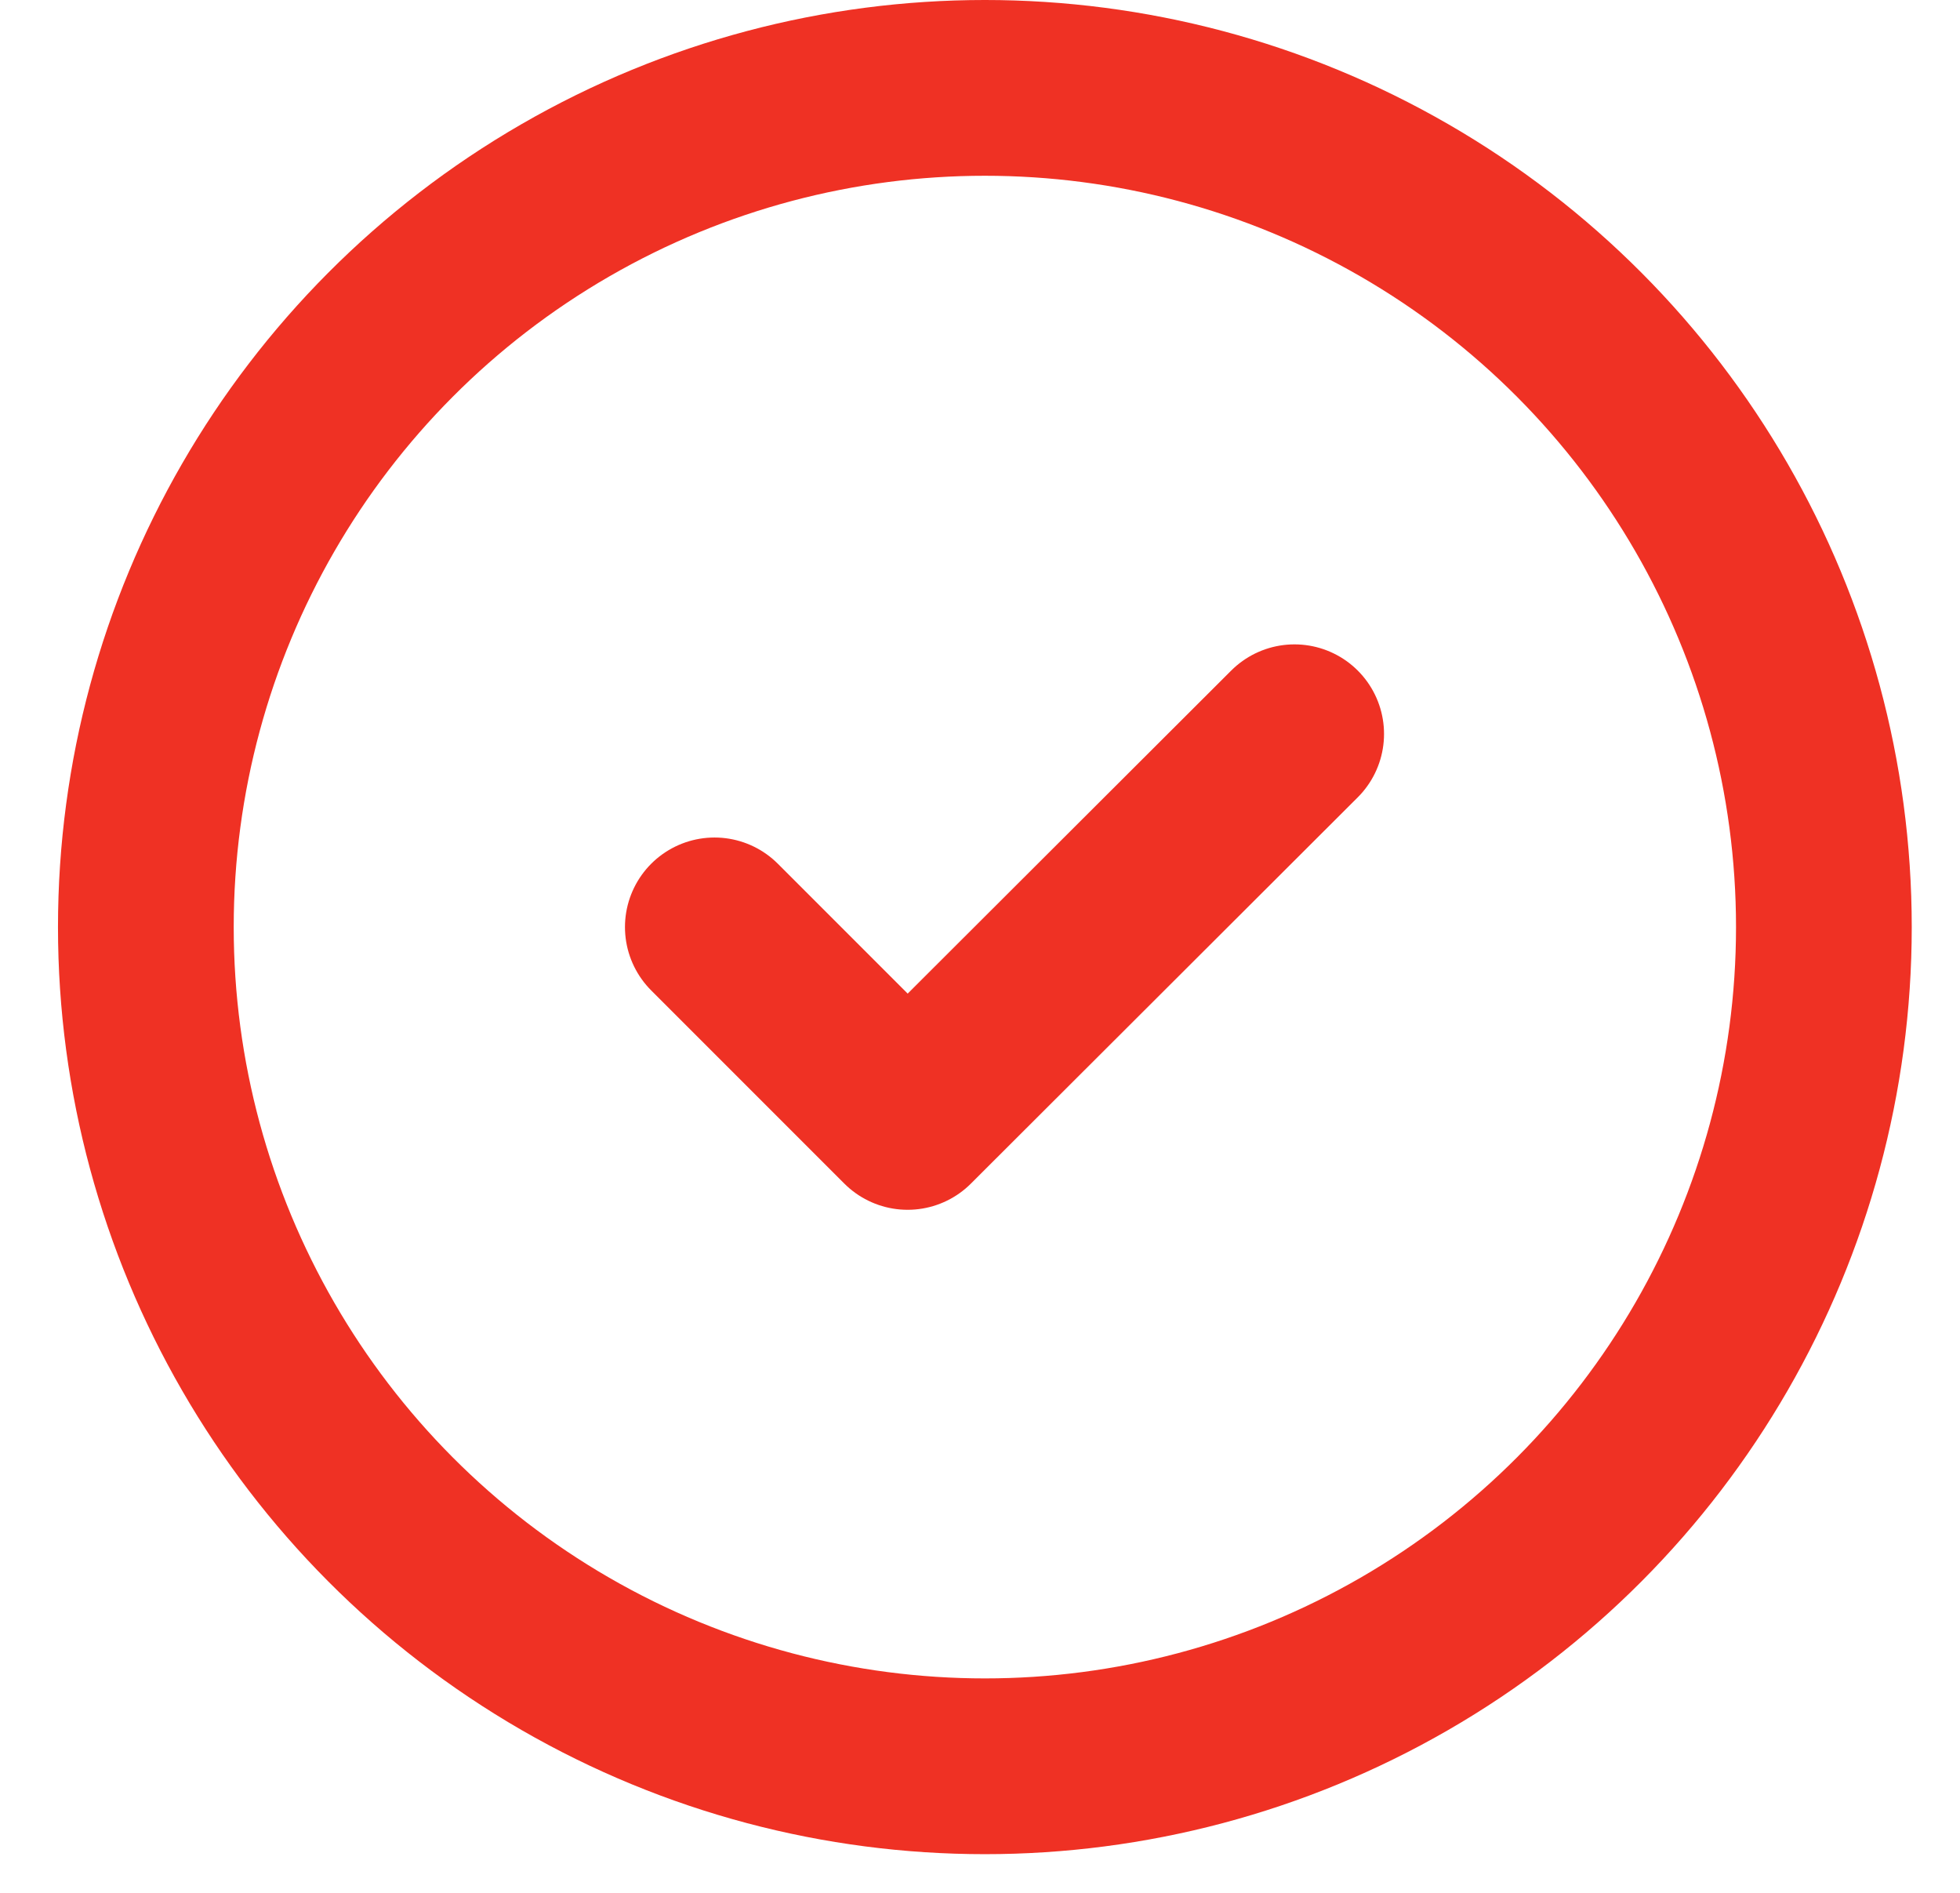 <?xml version="1.0" encoding="UTF-8"?> <svg xmlns="http://www.w3.org/2000/svg" viewBox="0 0 29 28"><symbol xmlns="http://www.w3.org/2000/svg" id="JW3W7V4JJ-rCg5sNzsIQh" viewBox="0 0 29 28" fill="none"><path d="M10.572 13.714l2.857 2.857 5.724-5.714" stroke="#EF3124" stroke-width="2.65" stroke-linecap="round" stroke-linejoin="round"></path><circle cx="14.572" cy="13.714" r="12.414" stroke="#EF3124" stroke-width="2.6"></circle></symbol><use href="#JW3W7V4JJ-rCg5sNzsIQh"></use></svg> 